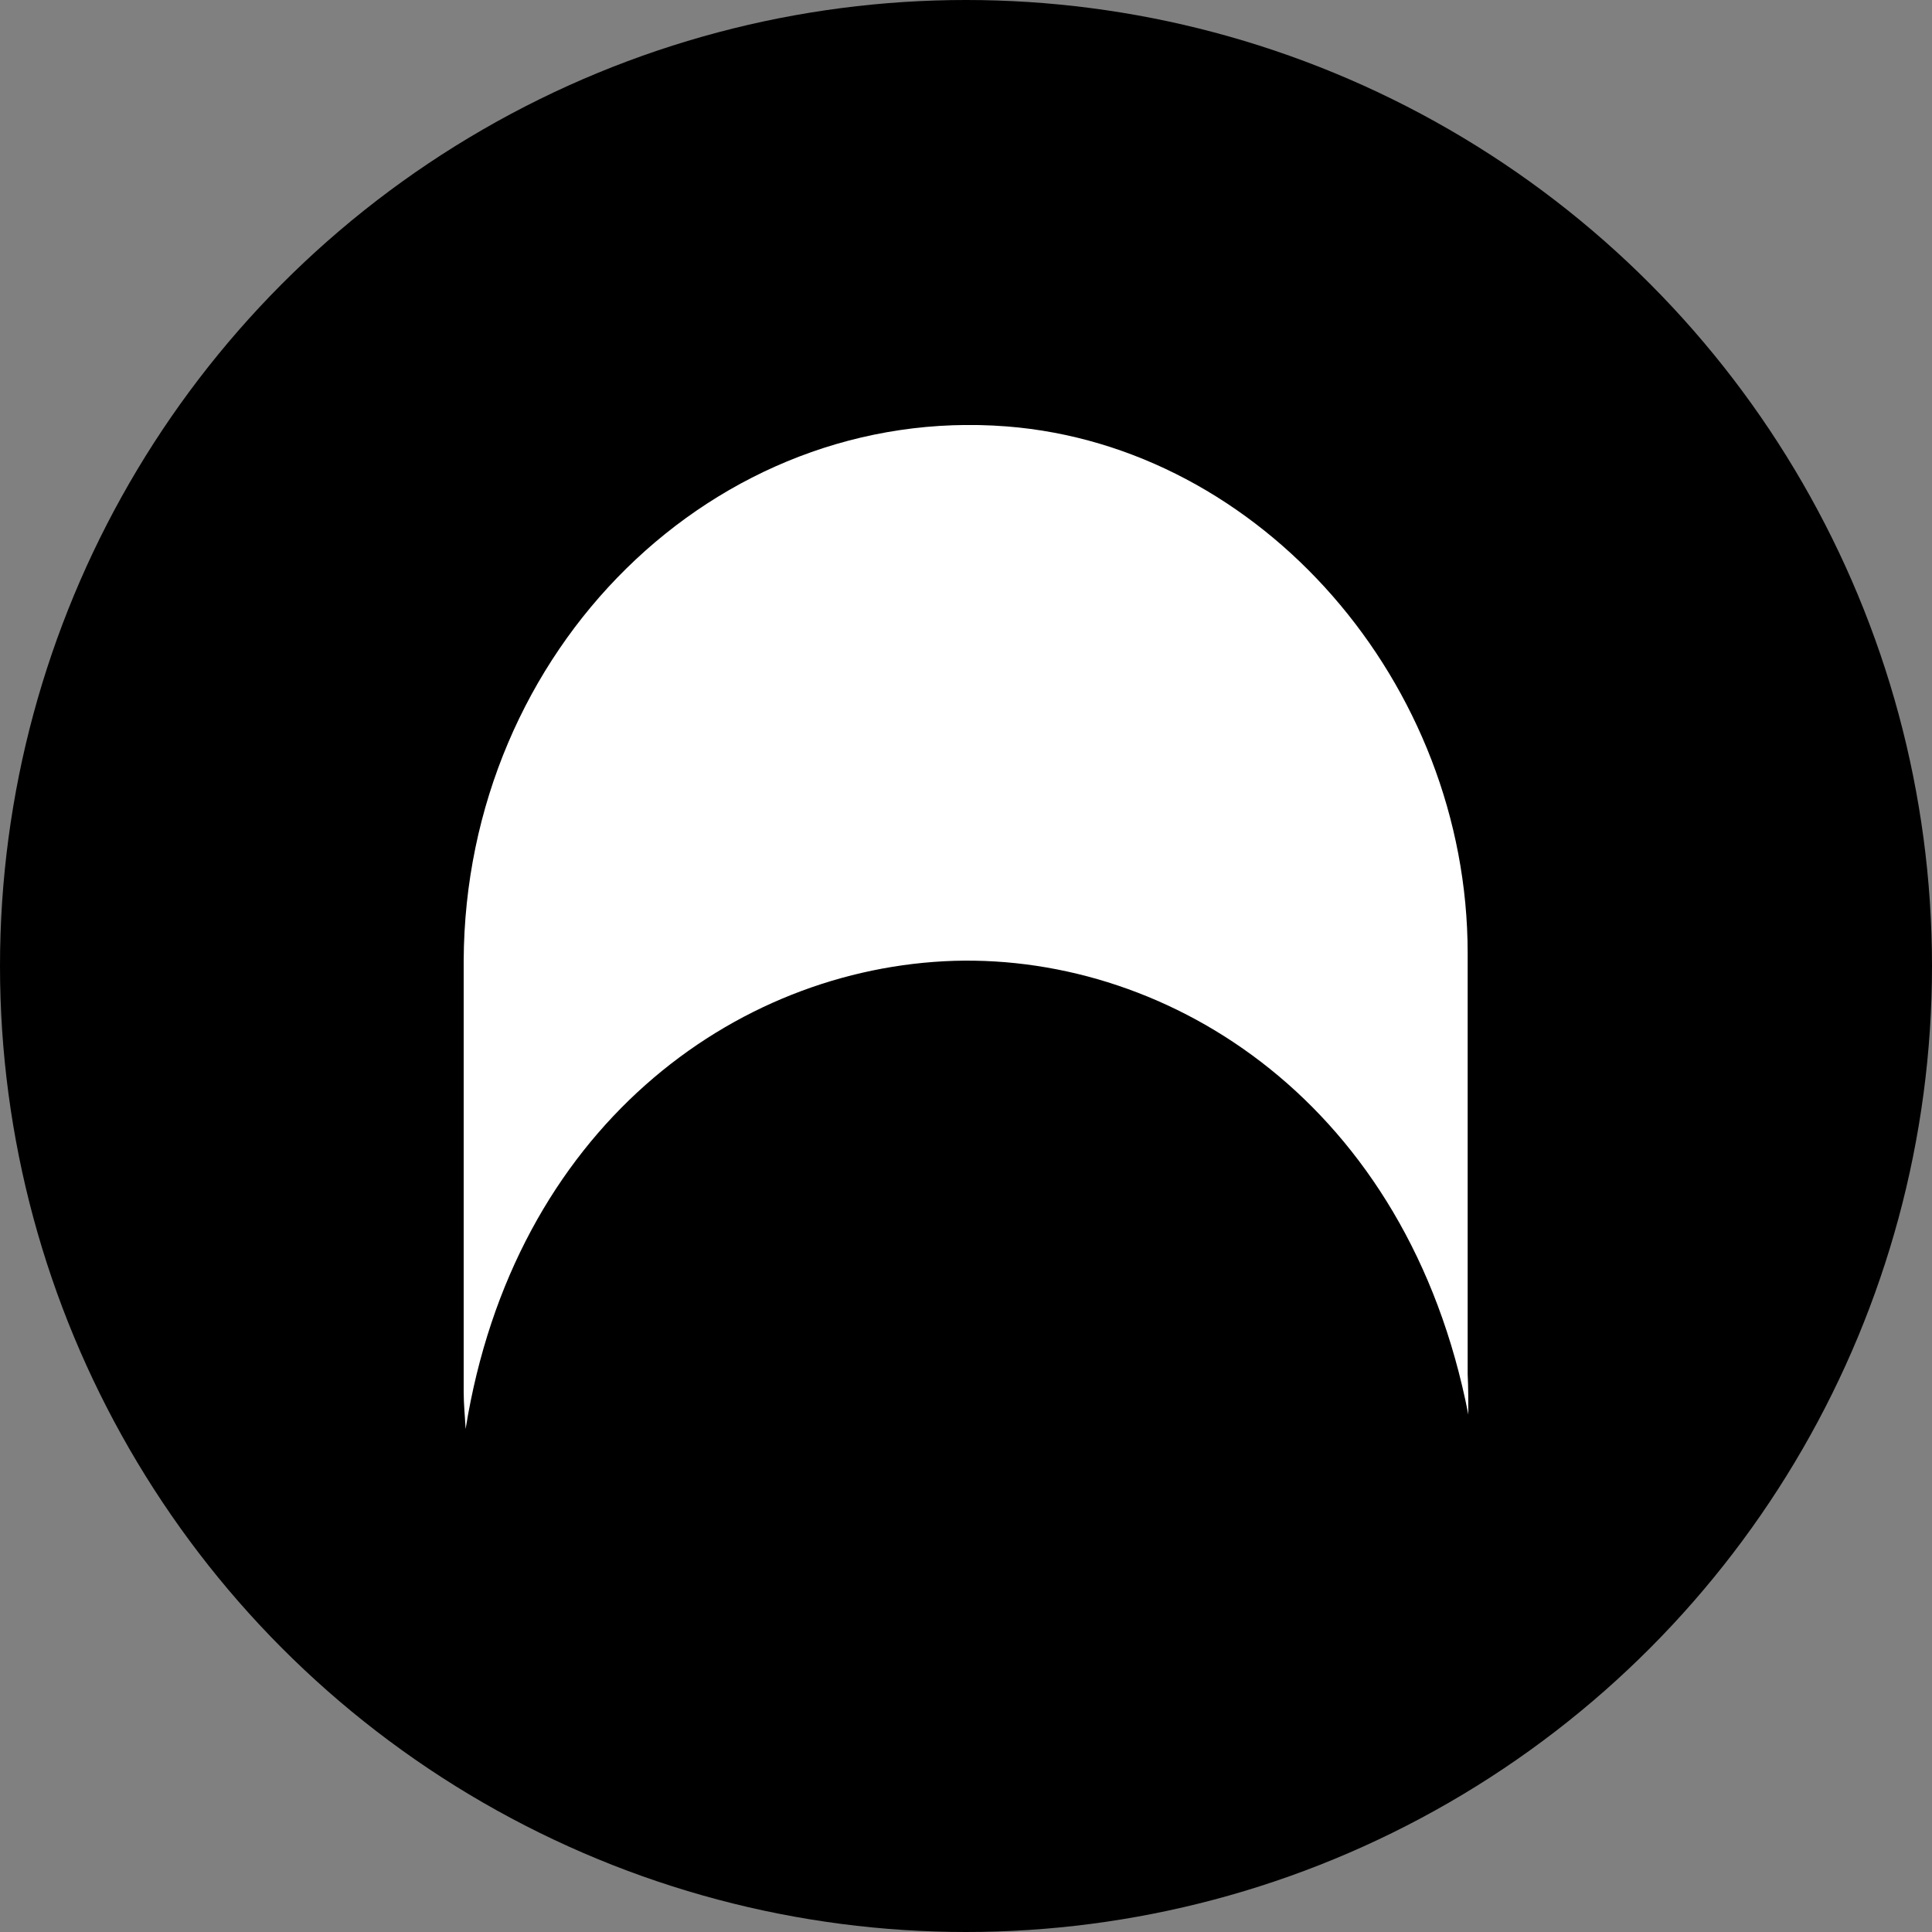 <svg width="50" height="50" viewBox="0 0 50 50" fill="none" xmlns="http://www.w3.org/2000/svg">
<rect x="0" y="0" width="50" height="50" fill="#808080" stroke="none"/>
<g clip-path="url(#clip0_942_147)">
<circle cx="25" cy="25" r="25" fill="black"/>
<g clip-path="url(#clip1_942_147)">
<path d="M38 36.608C36.436 28.577 30.314 24.705 24.697 24.866C18.996 25.044 13.295 29.22 12.05 36.982C12.034 36.661 12 36.34 12 36.019C12 32.289 12 28.577 12 24.866C12.034 16.818 18.508 10.447 26.059 11.036C32.635 11.553 37.983 17.674 37.983 24.669C37.983 28.292 37.983 31.932 37.983 35.555C38 35.912 38 36.251 38 36.608Z" fill="white"/>
</g>
</g>
<defs>
<clipPath id="clip0_942_147">
<rect width="50" height="50" fill="white"/>
</clipPath>
<clipPath id="clip1_942_147">
<rect width="26" height="26" fill="white" transform="translate(12 11)"/>
</clipPath>
</defs>
</svg>
